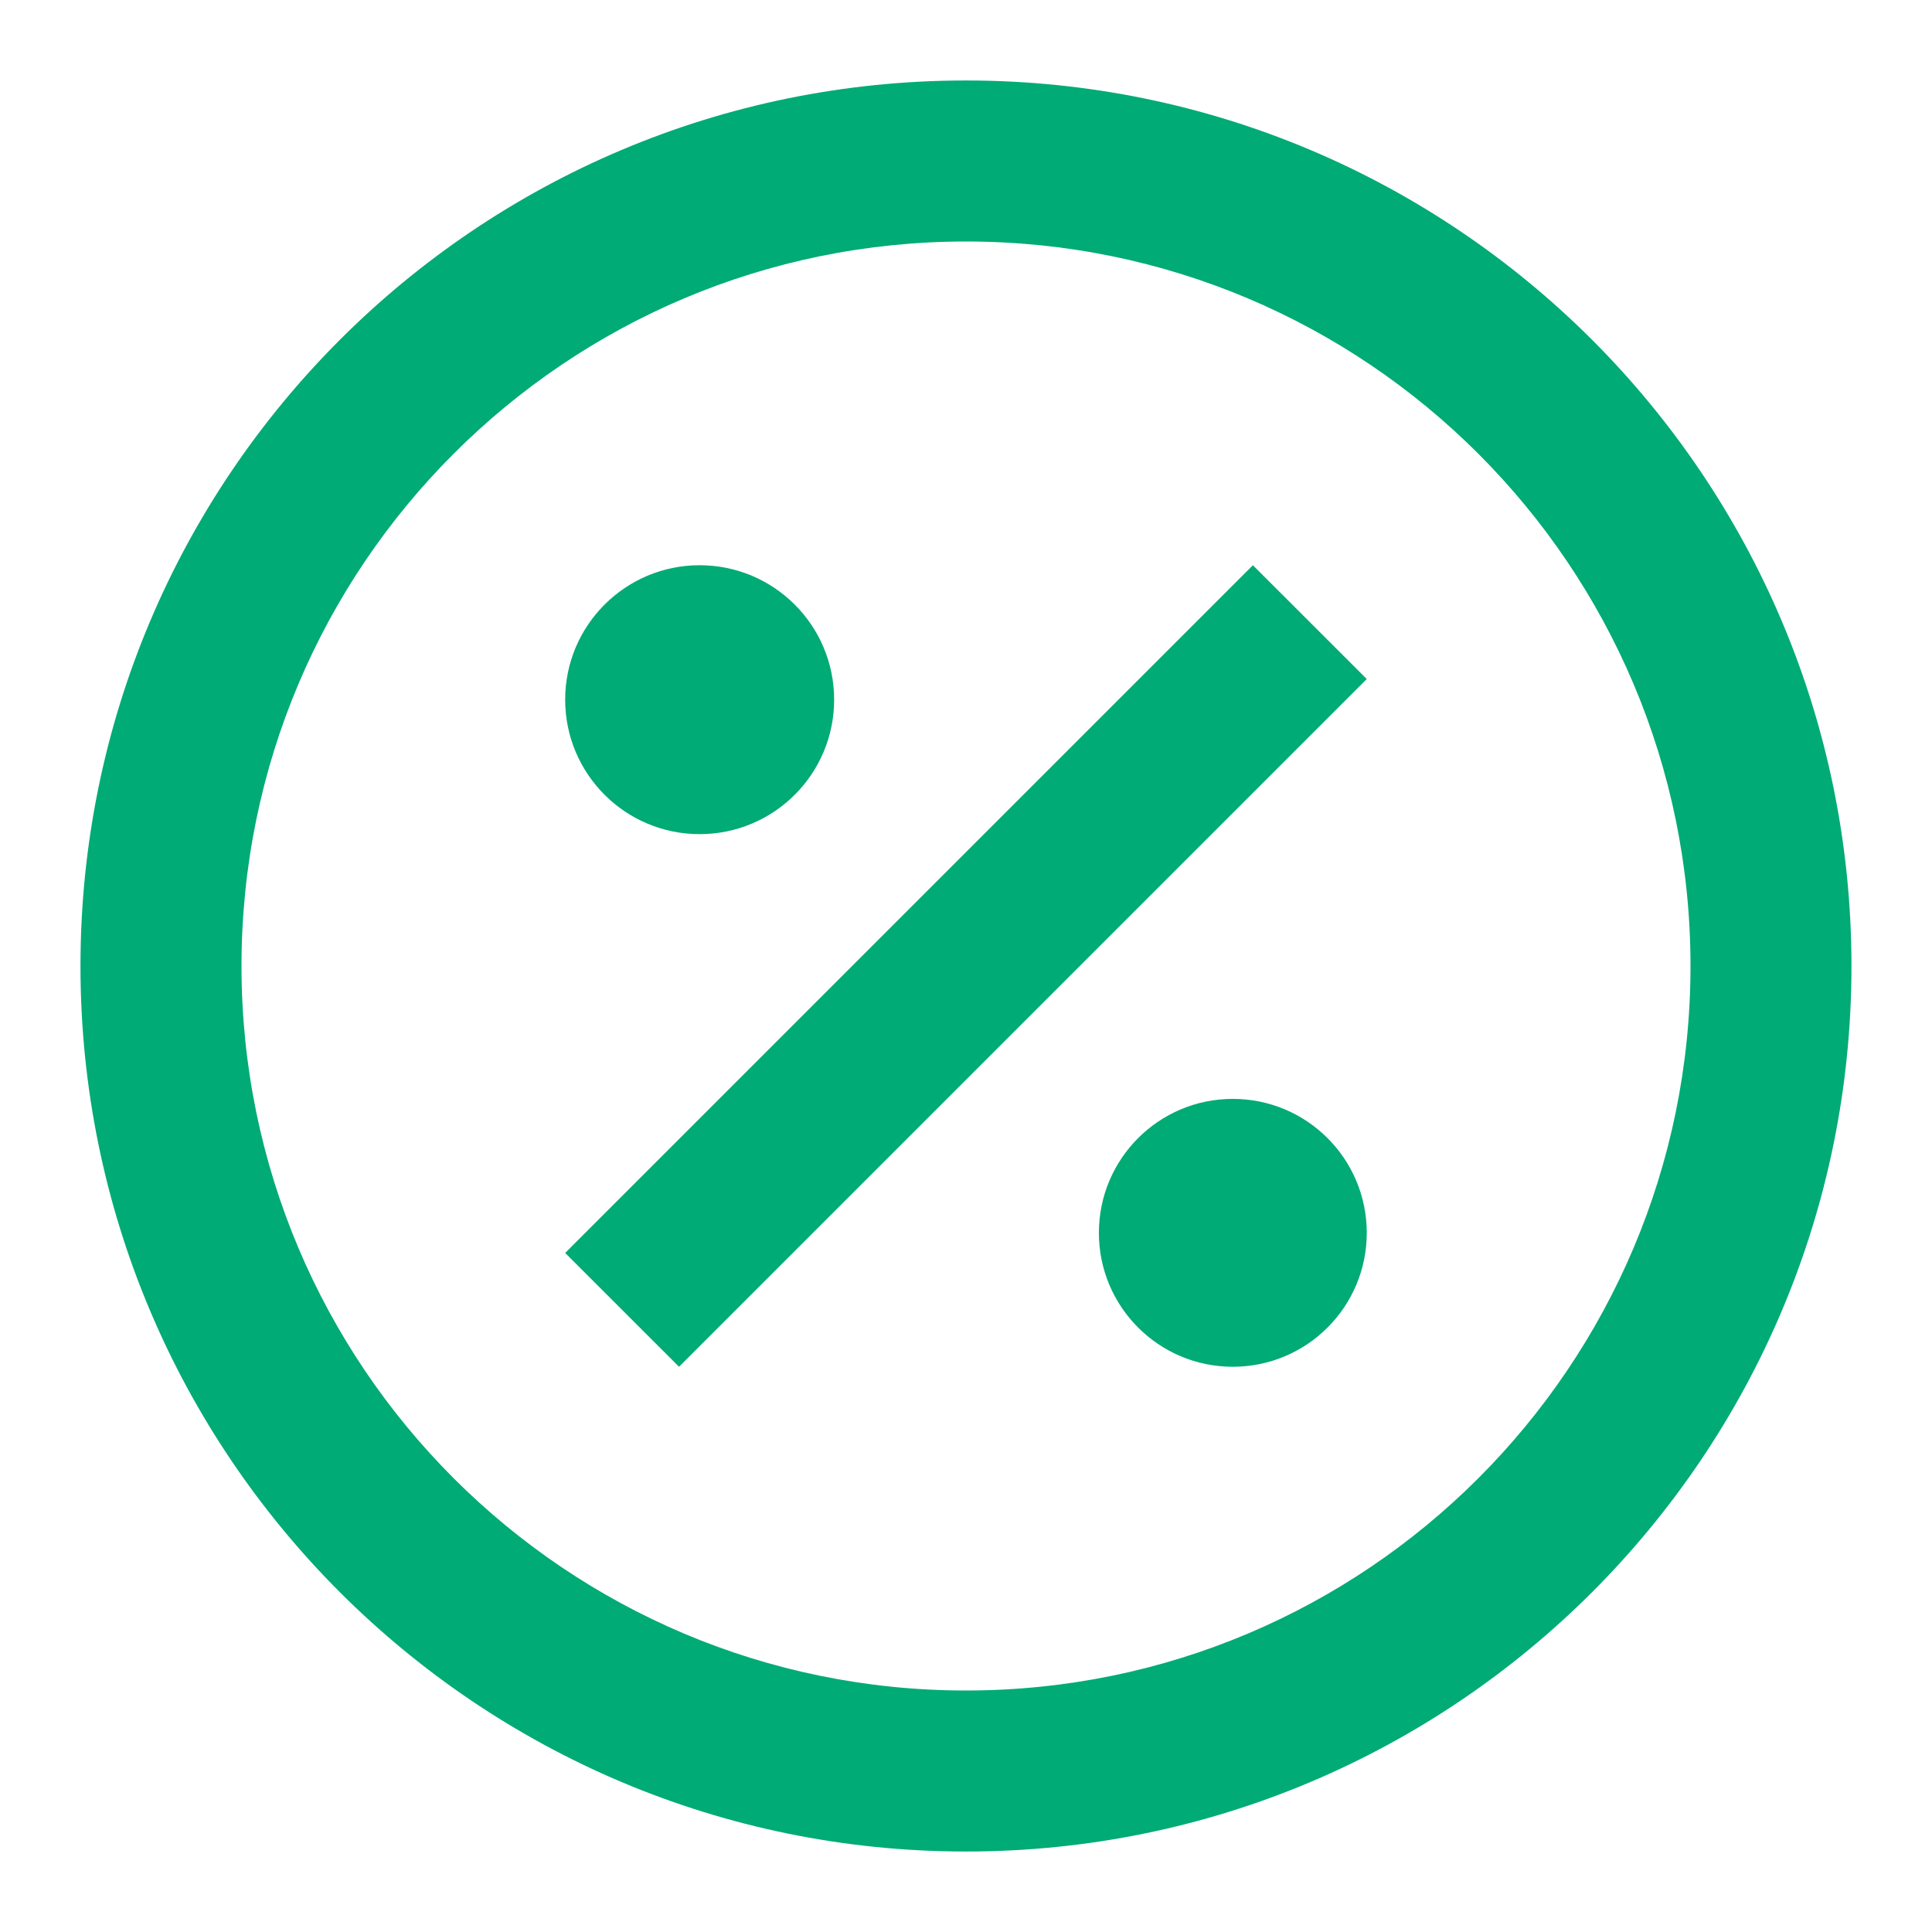 <svg width="32" height="32" viewBox="0 0 32 32" fill="none" xmlns="http://www.w3.org/2000/svg">
<path d="M20.752 9.362L9.361 20.753L11.247 22.638L22.638 11.247L20.752 9.362Z" fill="#00AB75"/>
<path d="M13.816 11.589C13.816 12.819 12.819 13.816 11.588 13.816C10.358 13.816 9.361 12.819 9.361 11.589C9.361 10.359 10.358 9.362 11.588 9.362C12.819 9.362 13.816 10.359 13.816 11.589Z" fill="#00AB75"/>
<path d="M20.419 22.638C21.645 22.638 22.638 21.645 22.638 20.42C22.638 19.194 21.645 18.201 20.419 18.201C19.194 18.201 18.201 19.194 18.201 20.42C18.201 21.645 19.194 22.638 20.419 22.638Z" fill="#00AB75"/>
<path fill-rule="evenodd" clip-rule="evenodd" d="M30.666 16C30.666 24.1 24.1 30.667 16 30.667C7.899 30.667 1.333 24.1 1.333 16C1.333 7.9 7.899 1.333 16 1.333C24.1 1.333 30.666 7.9 30.666 16ZM28 16C28 22.627 22.627 28 16 28C9.372 28 4 22.627 4 16C4 9.373 9.372 4 16 4C22.627 4 28 9.373 28 16Z" fill="#00AB75"/>
</svg>
